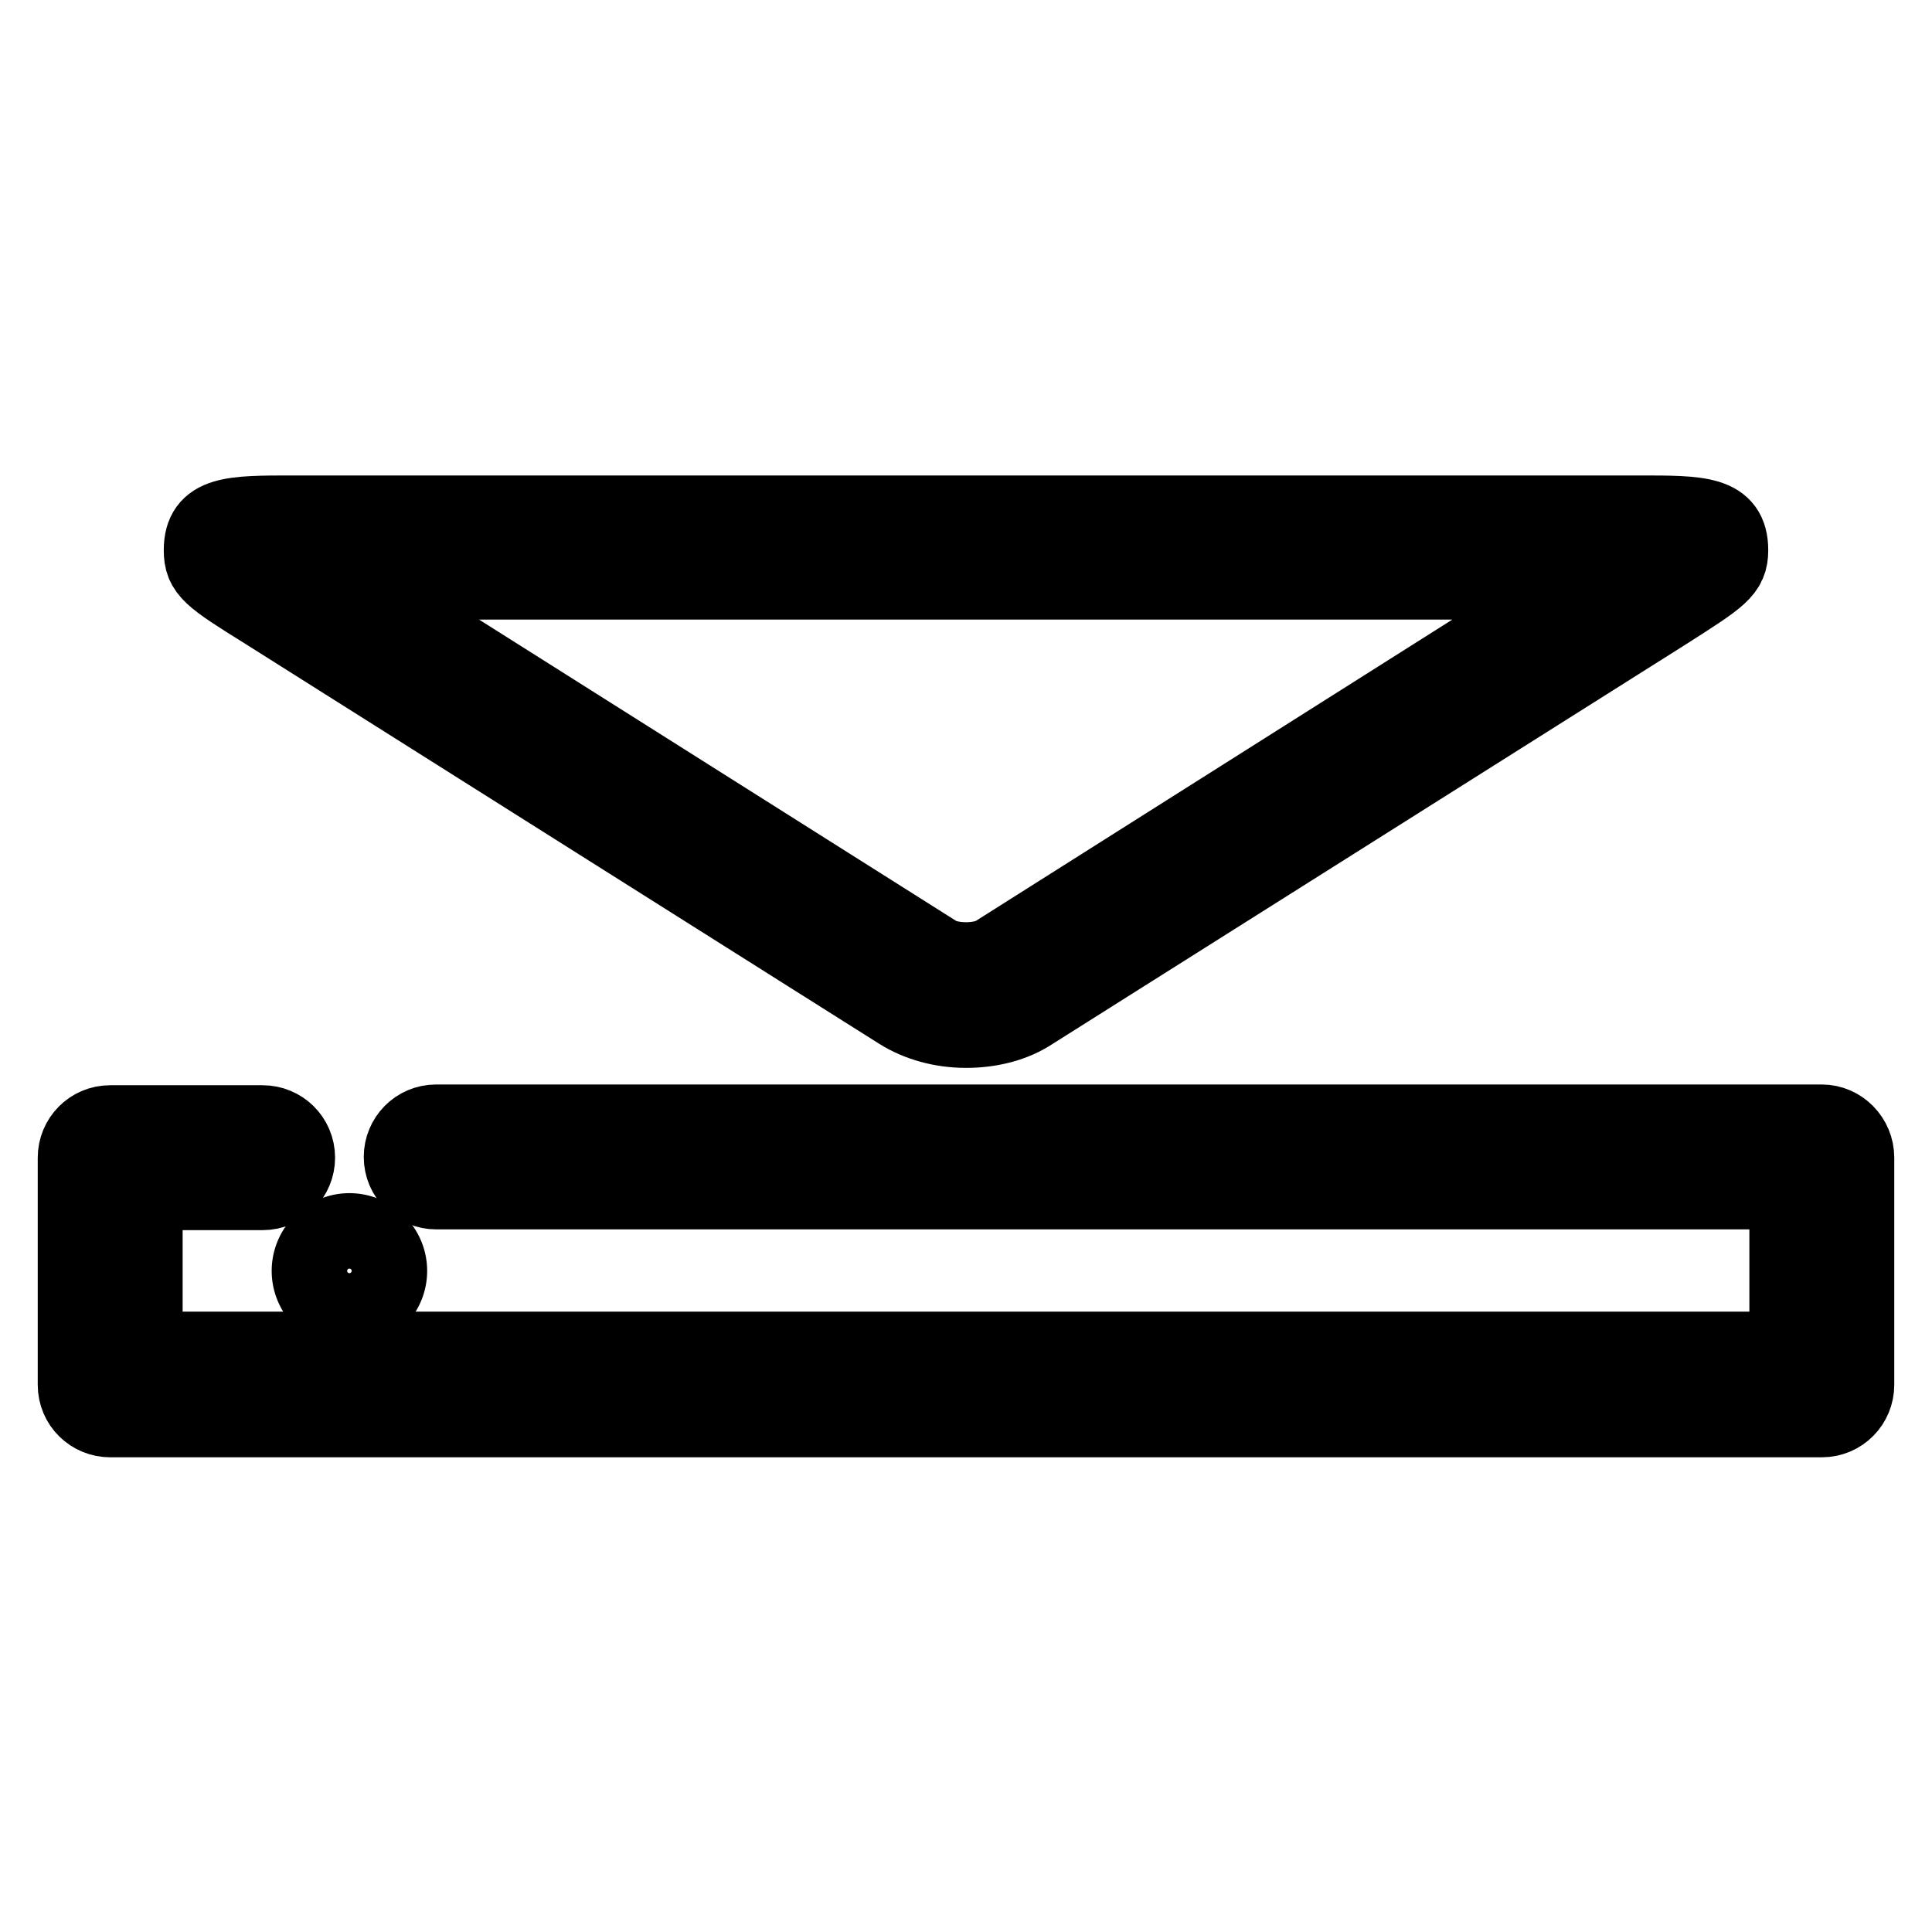 <?xml version="1.0" encoding="utf-8"?>
<!-- Svg Vector Icons : http://www.onlinewebfonts.com/icon -->
<!DOCTYPE svg PUBLIC "-//W3C//DTD SVG 1.1//EN" "http://www.w3.org/Graphics/SVG/1.1/DTD/svg11.dtd">
<svg version="1.1" xmlns="http://www.w3.org/2000/svg" xmlns:xlink="http://www.w3.org/1999/xlink" x="0px" y="0px" viewBox="0 0 256 256" enable-background="new 0 0 256 256" xml:space="preserve">
<g><g><g><path stroke-width="10" fill-opacity="0" stroke="#000000"  d="M128,136.5c3.3,0,6.4-0.8,8.8-2.4l84-53c7.2-4.6,8.5-5.4,8.5-8.2c0-4.9-4-4.9-12.1-4.9H38.8c-8.1,0-12.1,0-12.1,4.9c0,2.8,1.1,3.6,8.5,8.2l84,53C121.6,135.6,124.7,136.5,128,136.5z M209.7,77.1l-77.8,49.2c-1.9,1.2-5.9,1.2-7.8,0L46.2,77.1H209.7z"/><path stroke-width="10" fill-opacity="0" stroke="#000000"  d="M241.4,148.7H57.8c-2.6,0-4.6,2.1-4.6,4.6c0,2.6,2.1,4.6,4.6,4.6h179v20.9H19.2V158h15.6c2.6,0,4.6-2.1,4.6-4.6c0-2.6-2.1-4.6-4.6-4.6H14.6c-2.6,0-4.6,2.1-4.6,4.6v30.1c0,2.6,2.1,4.6,4.6,4.6h226.8c2.6,0,4.6-2.1,4.6-4.6v-30.1C246,150.8,243.9,148.7,241.4,148.7z"/><path stroke-width="10" fill-opacity="0" stroke="#000000"  d="M41 168.4a5.3 5.3 0 1 0 10.6 0a5.3 5.3 0 1 0 -10.6 0z"/></g><g></g><g></g><g></g><g></g><g></g><g></g><g></g><g></g><g></g><g></g><g></g><g></g><g></g><g></g><g></g></g></g>
</svg>